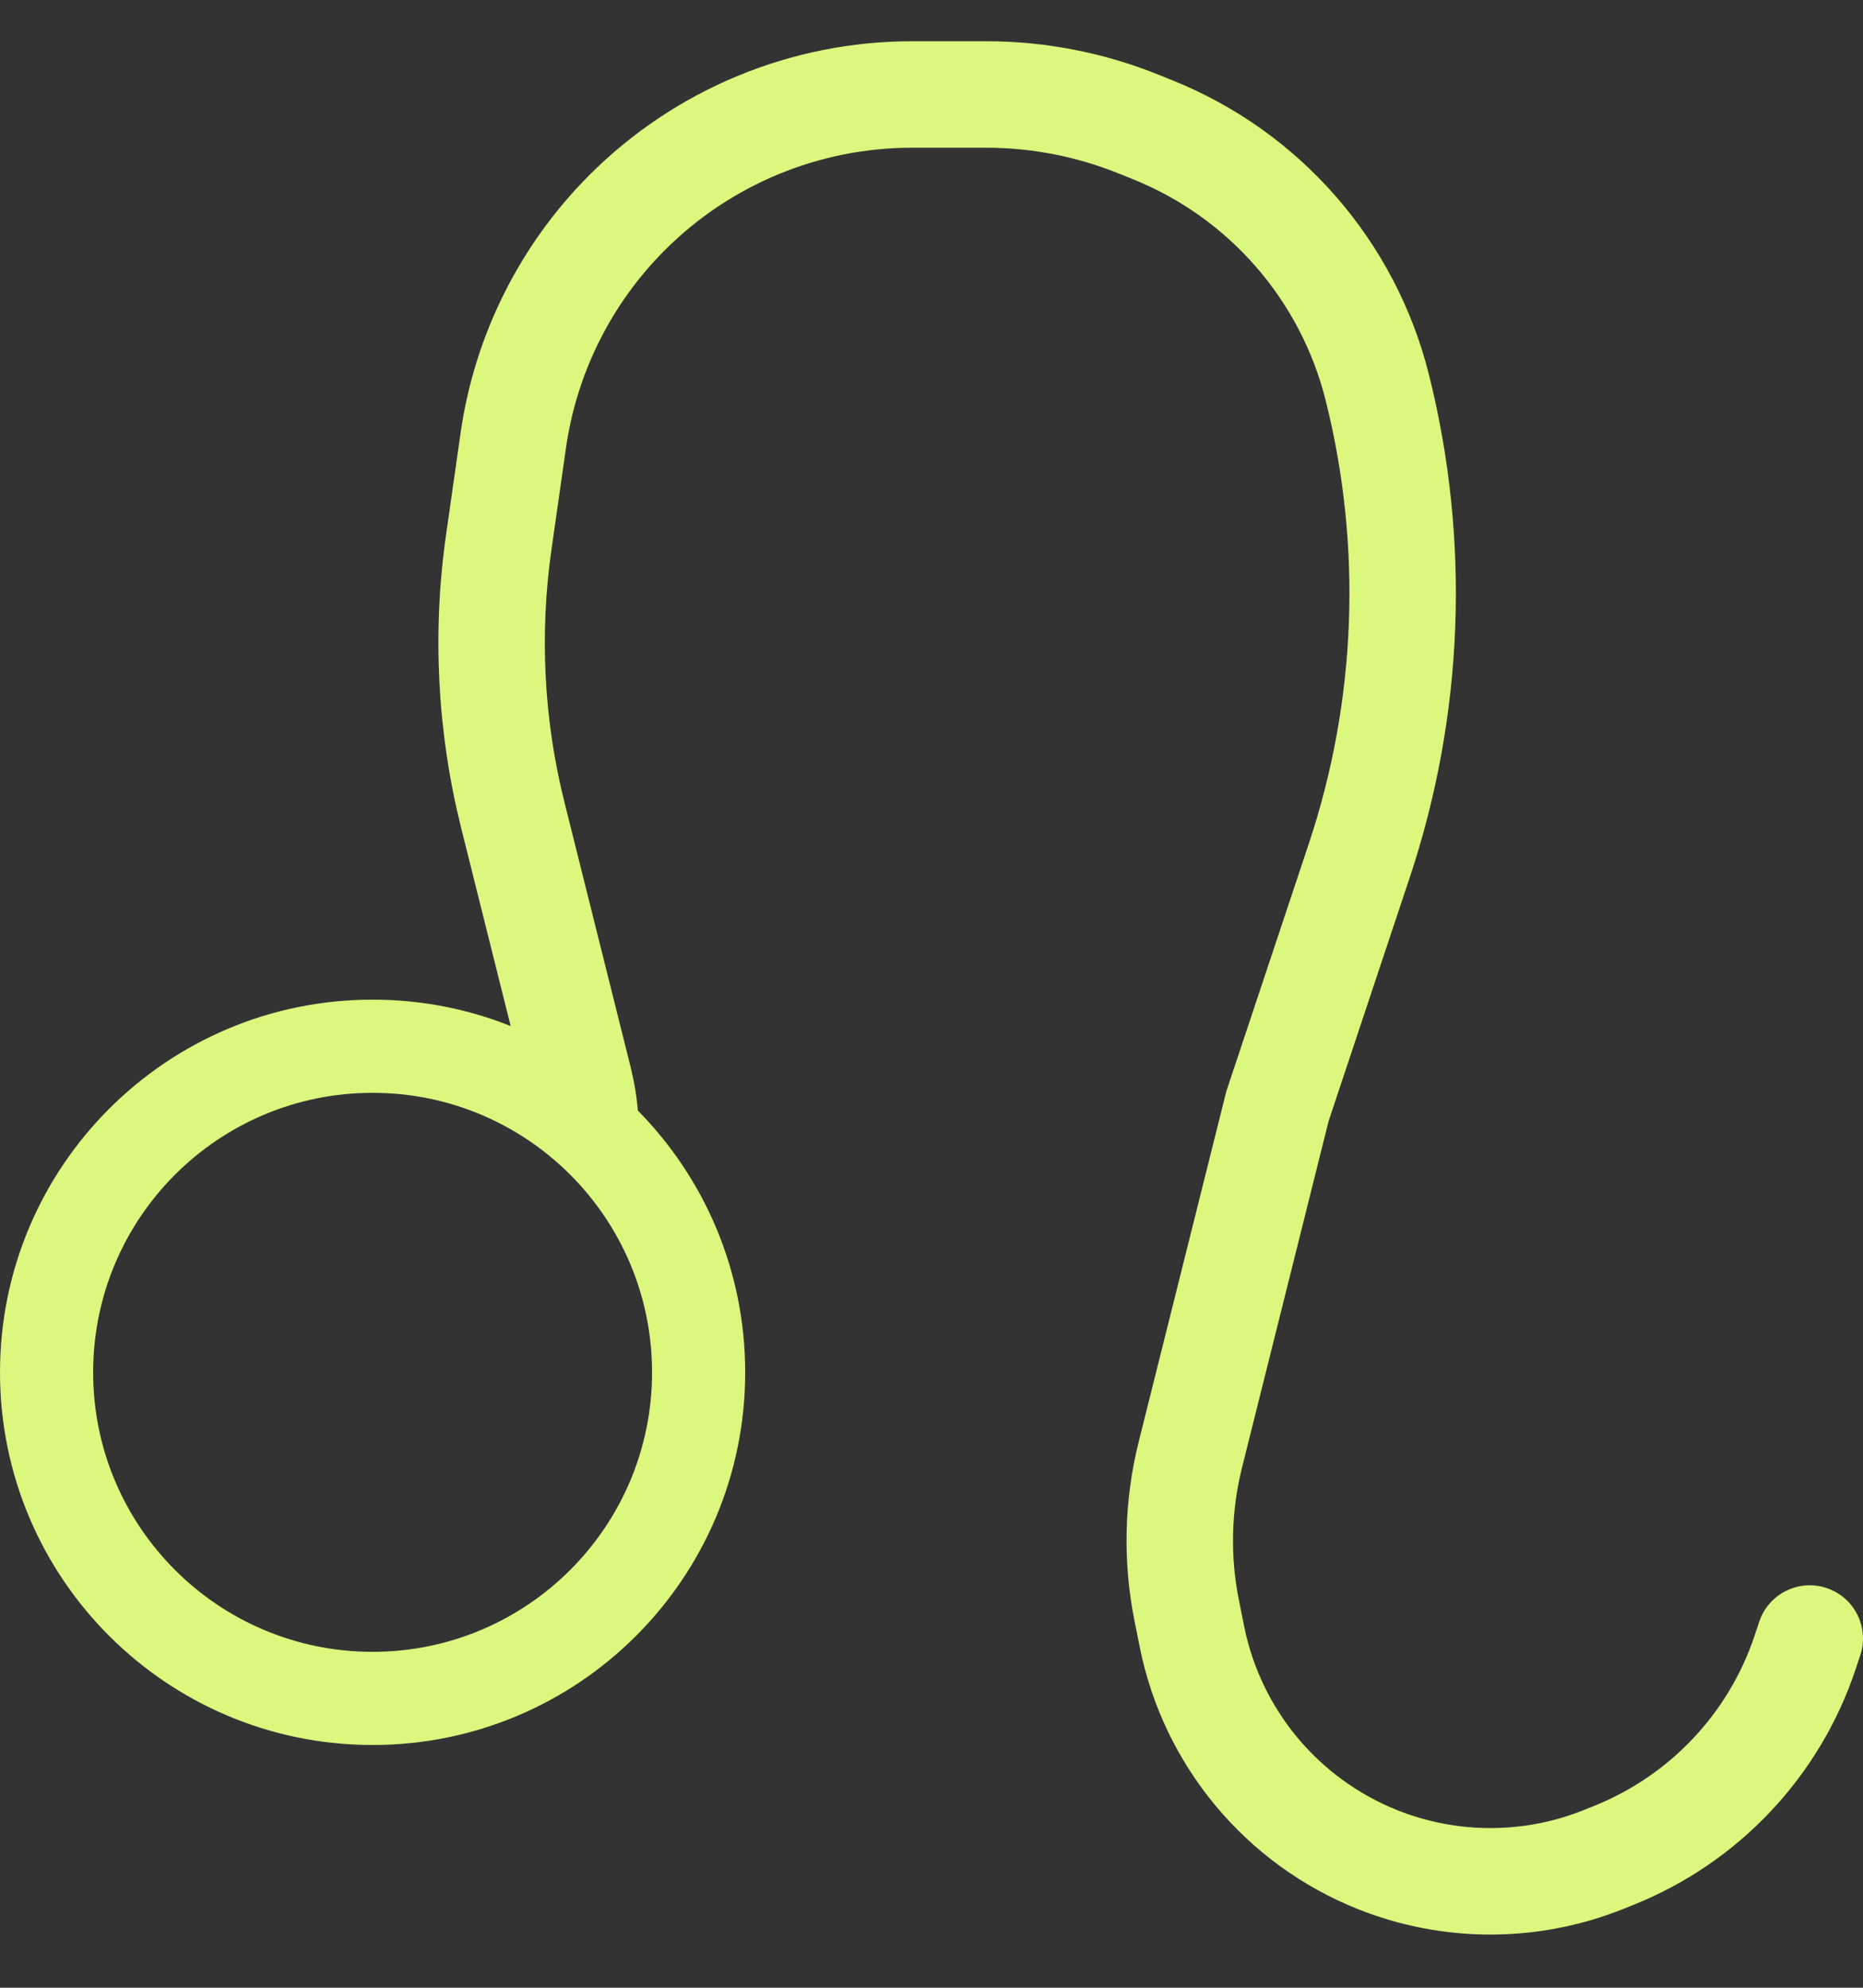 <svg width="30" height="32" viewBox="0 0 30 32" fill="none" xmlns="http://www.w3.org/2000/svg">
<rect x="0" y="0" width="30" height="32" fill="#333333" stroke="none"/>
<path fill-rule="evenodd" clip-rule="evenodd" d="M14.687 0.664C12.739 0.664 10.871 1.438 9.494 2.815C8.371 3.938 7.642 5.396 7.417 6.969L7.183 8.608C6.958 10.184 7.041 11.789 7.427 13.334L8.223 16.518C7.535 16.243 6.785 16.093 6 16.093C2.686 16.093 0 18.779 0 22.093C0 25.406 2.686 28.092 6 28.092C9.314 28.092 12 25.406 12 22.093C12 20.45 11.34 18.962 10.271 17.878C10.252 17.644 10.213 17.412 10.156 17.183L9.09 12.918C8.757 11.588 8.686 10.207 8.88 8.85L9.114 7.211C9.286 6.006 9.845 4.888 10.706 4.027C11.762 2.971 13.194 2.378 14.687 2.378H15.88C16.605 2.378 17.324 2.517 17.997 2.786L18.233 2.881C19.785 3.501 20.943 4.828 21.348 6.449C21.938 8.806 21.843 11.283 21.074 13.588L19.748 17.567L18.336 23.212C18.101 24.154 18.078 25.137 18.268 26.089L18.353 26.514C18.735 28.422 20.054 30.009 21.861 30.732C23.234 31.281 24.766 31.281 26.139 30.732L26.303 30.666C27.996 29.988 29.306 28.6 29.882 26.869L29.956 26.649C30.105 26.2 29.863 25.715 29.414 25.565C28.965 25.415 28.479 25.658 28.329 26.107L28.256 26.327C27.839 27.579 26.891 28.584 25.666 29.074L25.502 29.14C24.538 29.526 23.462 29.526 22.498 29.14C21.229 28.632 20.302 27.518 20.034 26.178L19.949 25.753C19.808 25.05 19.826 24.324 20 23.628L21.395 18.047L22.7 14.13C23.572 11.515 23.68 8.707 23.011 6.033C22.473 3.879 20.932 2.114 18.87 1.289L18.634 1.194C17.758 0.844 16.823 0.664 15.88 0.664H14.687ZM10.5 22.093C10.5 24.578 8.485 26.592 6 26.592C3.515 26.592 1.5 24.578 1.5 22.093C1.5 19.607 3.515 17.593 6 17.593C8.485 17.593 10.5 19.607 10.5 22.093Z" fill="#DBF77E"/>
</svg>
